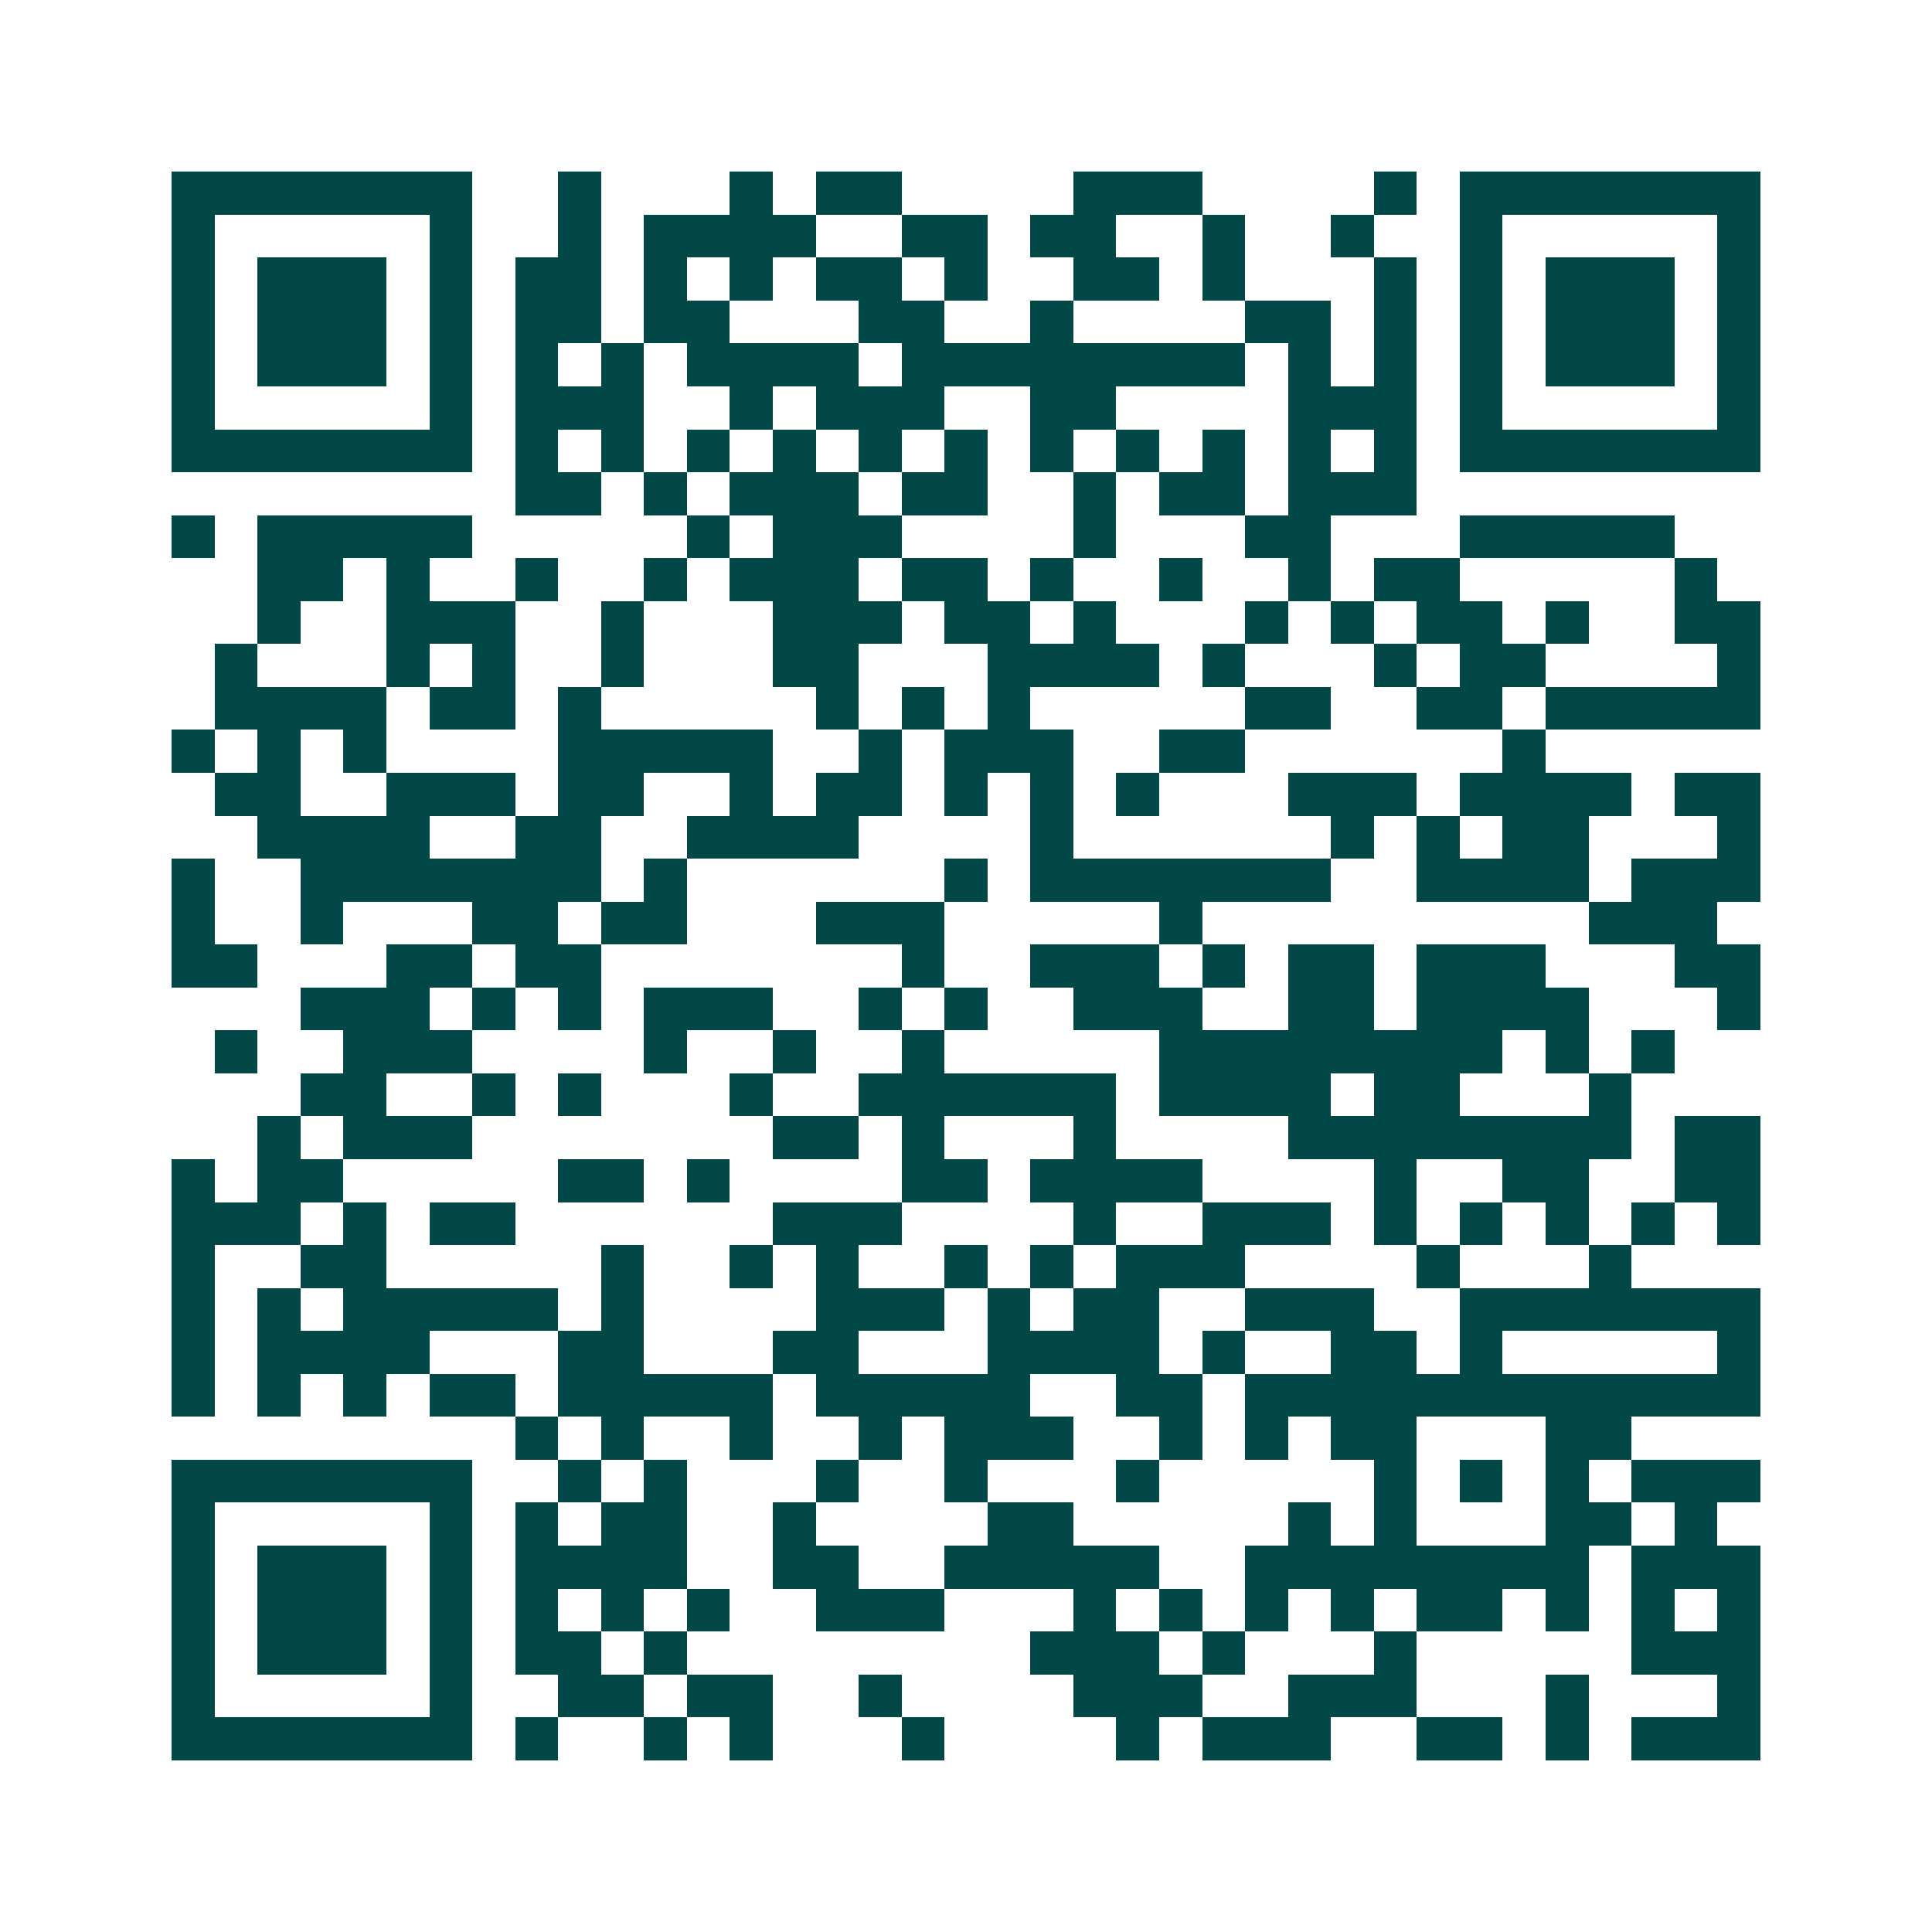 <svg xmlns="http://www.w3.org/2000/svg" width="200" height="200" viewBox="0 0 45 45" shape-rendering="crispEdges"><path fill="#ffffff" d="M0 0h45v45H0z"/><path stroke="#014847" d="M4 4.5h7m2 0h1m3 0h1m1 0h2m4 0h3m4 0h1m1 0h7M4 5.5h1m5 0h1m2 0h1m1 0h4m2 0h2m1 0h2m2 0h1m2 0h1m2 0h1m5 0h1M4 6.5h1m1 0h3m1 0h1m1 0h2m1 0h1m1 0h1m1 0h2m1 0h1m2 0h2m1 0h1m3 0h1m1 0h1m1 0h3m1 0h1M4 7.5h1m1 0h3m1 0h1m1 0h2m1 0h2m3 0h2m2 0h1m4 0h2m1 0h1m1 0h1m1 0h3m1 0h1M4 8.5h1m1 0h3m1 0h1m1 0h1m1 0h1m1 0h4m1 0h8m1 0h1m1 0h1m1 0h1m1 0h3m1 0h1M4 9.5h1m5 0h1m1 0h3m2 0h1m1 0h3m2 0h2m4 0h3m1 0h1m5 0h1M4 10.5h7m1 0h1m1 0h1m1 0h1m1 0h1m1 0h1m1 0h1m1 0h1m1 0h1m1 0h1m1 0h1m1 0h1m1 0h7M12 11.5h2m1 0h1m1 0h3m1 0h2m2 0h1m1 0h2m1 0h3M4 12.5h1m1 0h5m5 0h1m1 0h3m4 0h1m3 0h2m3 0h5M6 13.5h2m1 0h1m2 0h1m2 0h1m1 0h3m1 0h2m1 0h1m2 0h1m2 0h1m1 0h2m5 0h1M6 14.5h1m2 0h3m2 0h1m3 0h3m1 0h2m1 0h1m3 0h1m1 0h1m1 0h2m1 0h1m2 0h2M5 15.5h1m3 0h1m1 0h1m2 0h1m3 0h2m3 0h4m1 0h1m3 0h1m1 0h2m4 0h1M5 16.5h4m1 0h2m1 0h1m5 0h1m1 0h1m1 0h1m5 0h2m2 0h2m1 0h5M4 17.5h1m1 0h1m1 0h1m4 0h5m2 0h1m1 0h3m2 0h2m6 0h1M5 18.5h2m2 0h3m1 0h2m2 0h1m1 0h2m1 0h1m1 0h1m1 0h1m3 0h3m1 0h4m1 0h2M6 19.5h4m2 0h2m2 0h4m4 0h1m6 0h1m1 0h1m1 0h2m3 0h1M4 20.5h1m2 0h7m1 0h1m6 0h1m1 0h7m2 0h4m1 0h3M4 21.5h1m2 0h1m3 0h2m1 0h2m3 0h3m5 0h1m9 0h3M4 22.5h2m3 0h2m1 0h2m7 0h1m2 0h3m1 0h1m1 0h2m1 0h3m3 0h2M7 23.5h3m1 0h1m1 0h1m1 0h3m2 0h1m1 0h1m2 0h3m2 0h2m1 0h4m3 0h1M5 24.5h1m2 0h3m4 0h1m2 0h1m2 0h1m5 0h8m1 0h1m1 0h1M7 25.5h2m2 0h1m1 0h1m3 0h1m2 0h6m1 0h4m1 0h2m3 0h1M6 26.5h1m1 0h3m7 0h2m1 0h1m3 0h1m4 0h8m1 0h2M4 27.5h1m1 0h2m5 0h2m1 0h1m4 0h2m1 0h4m4 0h1m2 0h2m2 0h2M4 28.5h3m1 0h1m1 0h2m6 0h3m4 0h1m2 0h3m1 0h1m1 0h1m1 0h1m1 0h1m1 0h1M4 29.5h1m2 0h2m5 0h1m2 0h1m1 0h1m2 0h1m1 0h1m1 0h3m4 0h1m3 0h1M4 30.5h1m1 0h1m1 0h5m1 0h1m4 0h3m1 0h1m1 0h2m2 0h3m2 0h7M4 31.5h1m1 0h4m3 0h2m3 0h2m3 0h4m1 0h1m2 0h2m1 0h1m5 0h1M4 32.5h1m1 0h1m1 0h1m1 0h2m1 0h5m1 0h5m2 0h2m1 0h12M12 33.5h1m1 0h1m2 0h1m2 0h1m1 0h3m2 0h1m1 0h1m1 0h2m3 0h2M4 34.5h7m2 0h1m1 0h1m3 0h1m2 0h1m3 0h1m5 0h1m1 0h1m1 0h1m1 0h3M4 35.5h1m5 0h1m1 0h1m1 0h2m2 0h1m4 0h2m5 0h1m1 0h1m3 0h2m1 0h1M4 36.5h1m1 0h3m1 0h1m1 0h4m2 0h2m2 0h5m2 0h8m1 0h3M4 37.5h1m1 0h3m1 0h1m1 0h1m1 0h1m1 0h1m2 0h3m3 0h1m1 0h1m1 0h1m1 0h1m1 0h2m1 0h1m1 0h1m1 0h1M4 38.5h1m1 0h3m1 0h1m1 0h2m1 0h1m8 0h3m1 0h1m3 0h1m5 0h3M4 39.5h1m5 0h1m2 0h2m1 0h2m2 0h1m4 0h3m2 0h3m3 0h1m3 0h1M4 40.5h7m1 0h1m2 0h1m1 0h1m3 0h1m4 0h1m1 0h3m2 0h2m1 0h1m1 0h3"/></svg>
